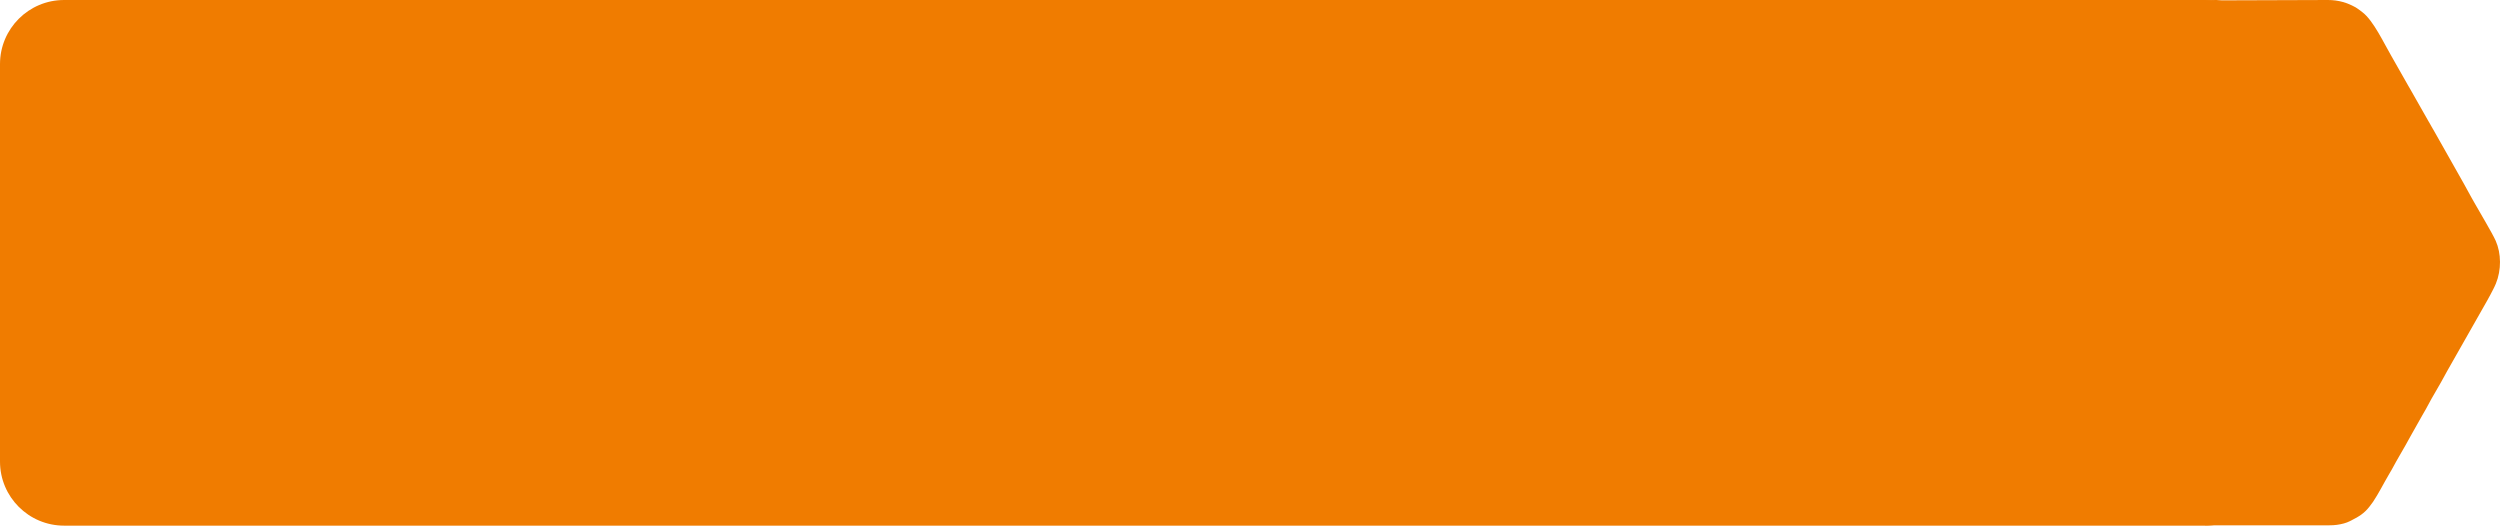 <?xml version="1.0" encoding="UTF-8"?> <svg xmlns="http://www.w3.org/2000/svg" width="195" height="41" viewBox="0 0 195 41" fill="none"><path d="M172.878 0C173.057 0.002 173.166 0.033 173.327 0.027L181.574 0C182.436 0 183.11 0.231 183.678 0.542C183.902 0.665 184.07 0.803 184.269 0.954C185.138 1.616 185.954 3.395 186.523 4.362L187.846 6.691C187.89 6.768 187.925 6.821 187.967 6.897L189.409 9.436C189.454 9.52 189.491 9.576 189.539 9.658C189.586 9.74 189.609 9.788 189.656 9.868C189.74 10.011 189.82 10.148 189.896 10.283L191.942 13.904C191.989 13.983 192.017 14.039 192.06 14.114C192.096 14.18 192.136 14.252 192.178 14.323L192.759 15.38C192.847 15.529 192.92 15.666 193.004 15.815C193.422 16.561 194.406 18.193 194.667 18.787C195.103 19.78 195.115 21.053 194.678 22.123C194.609 22.292 194.542 22.418 194.469 22.569L194.244 23C194.162 23.145 194.089 23.284 194.004 23.44L190.875 28.95C190.715 29.249 190.564 29.515 190.401 29.812C190.089 30.384 189.734 30.937 189.434 31.514C189.278 31.812 189.117 32.092 188.954 32.37L188.001 34.06C187.544 34.919 187.023 35.749 186.568 36.608C186.492 36.753 186.402 36.895 186.318 37.038C185.906 37.738 185.547 38.467 185.098 39.142C185.007 39.277 184.919 39.386 184.818 39.517C184.626 39.767 184.399 39.989 184.139 40.168C184.009 40.257 183.873 40.344 183.736 40.416C183.437 40.574 183.162 40.74 182.822 40.828C182.446 40.926 182.138 40.975 181.649 40.975H172V0.021C172.293 0.017 172.544 0.002 172.834 0H172.878Z" fill="#F07C00"></path><path d="M0 5C0 2.239 2.239 0 5 0H172C174.761 0 177 2.239 177 5V36C177 38.761 174.761 41 172 41H5C2.239 41 0 38.761 0 36V5Z" fill="#F07C00"></path></svg> 